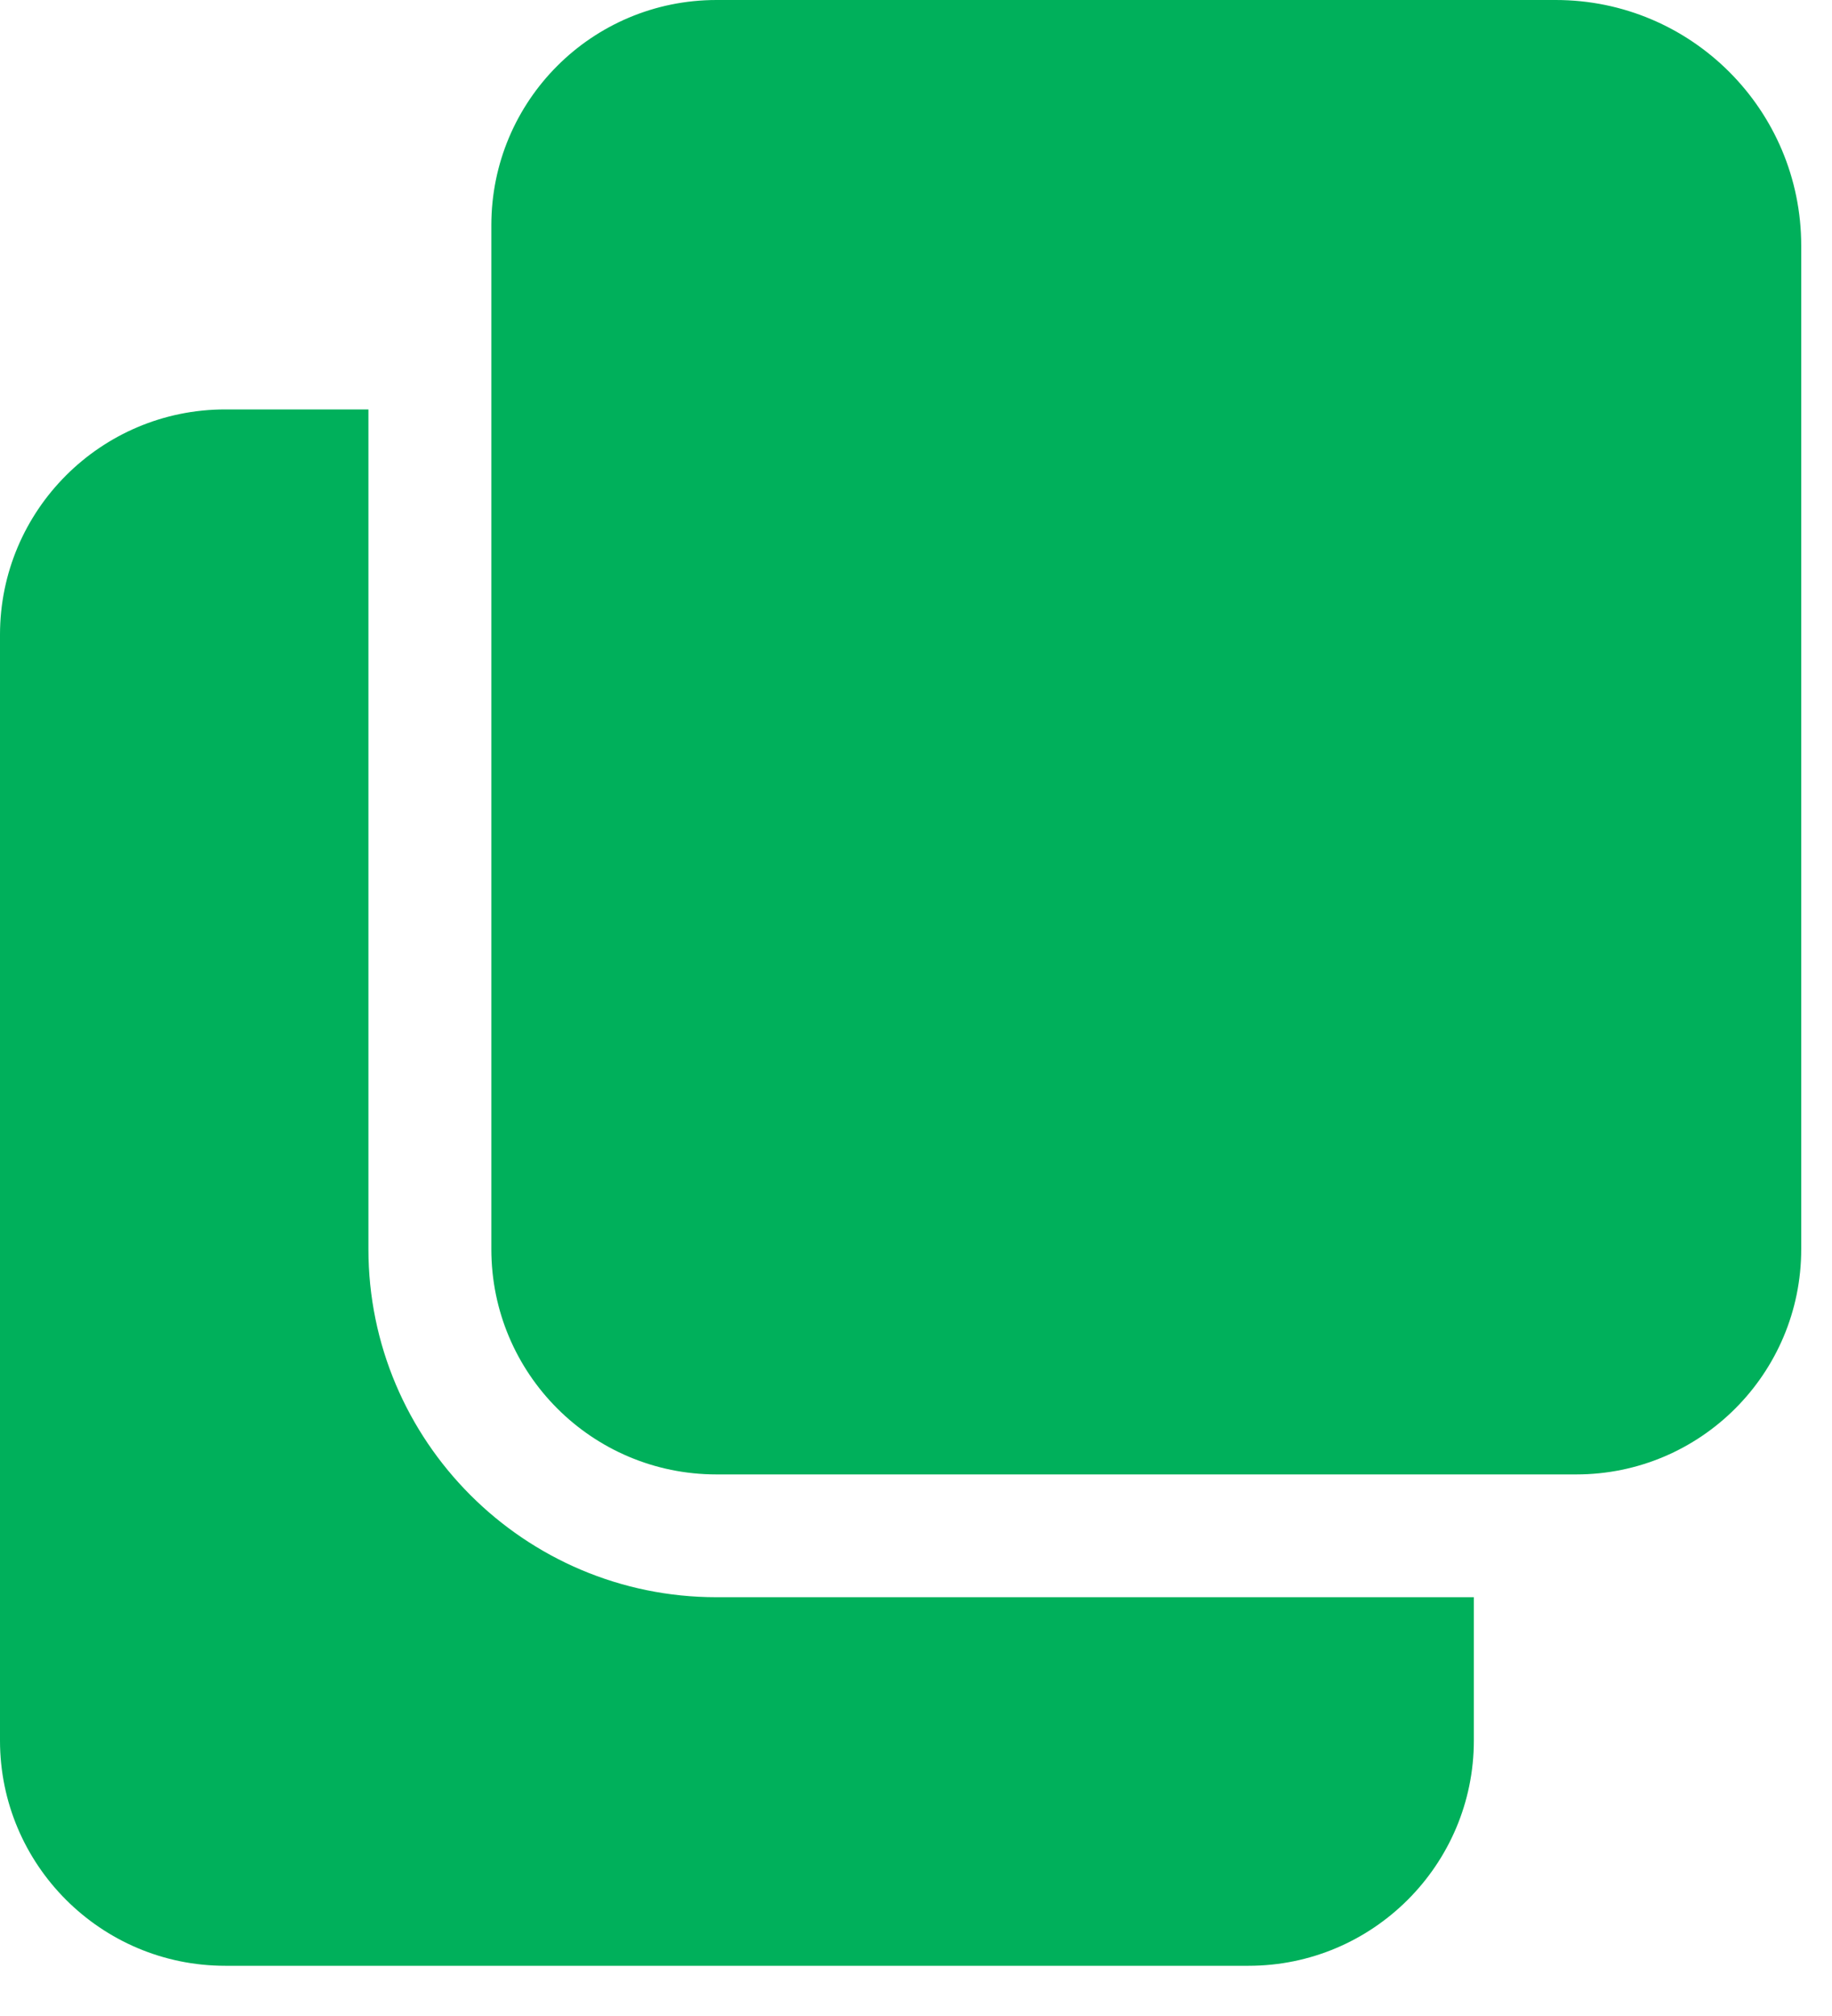 <svg width="10" height="11" viewBox="0 0 10 11" fill="none" xmlns="http://www.w3.org/2000/svg">
<path d="M3.911 8.715C2.863 8.715 2.011 7.863 2.011 6.815V2.234H1.229C0.551 2.234 0 2.785 0 3.463V9.497C0 10.175 0.551 10.726 1.229 10.726H6.816C7.493 10.726 8.045 10.175 8.045 9.497V8.715H3.911Z" fill="#00B05B"/>
<path d="M3.911 0C3.231 0 2.682 0.55 2.682 1.229V6.816C2.682 7.495 3.232 8.045 3.911 8.045H8.604C9.283 8.045 9.832 7.494 9.832 6.816V1.341C9.832 0.6 9.232 0 8.492 0H3.911Z" fill="#00B05B"/>
</svg>
